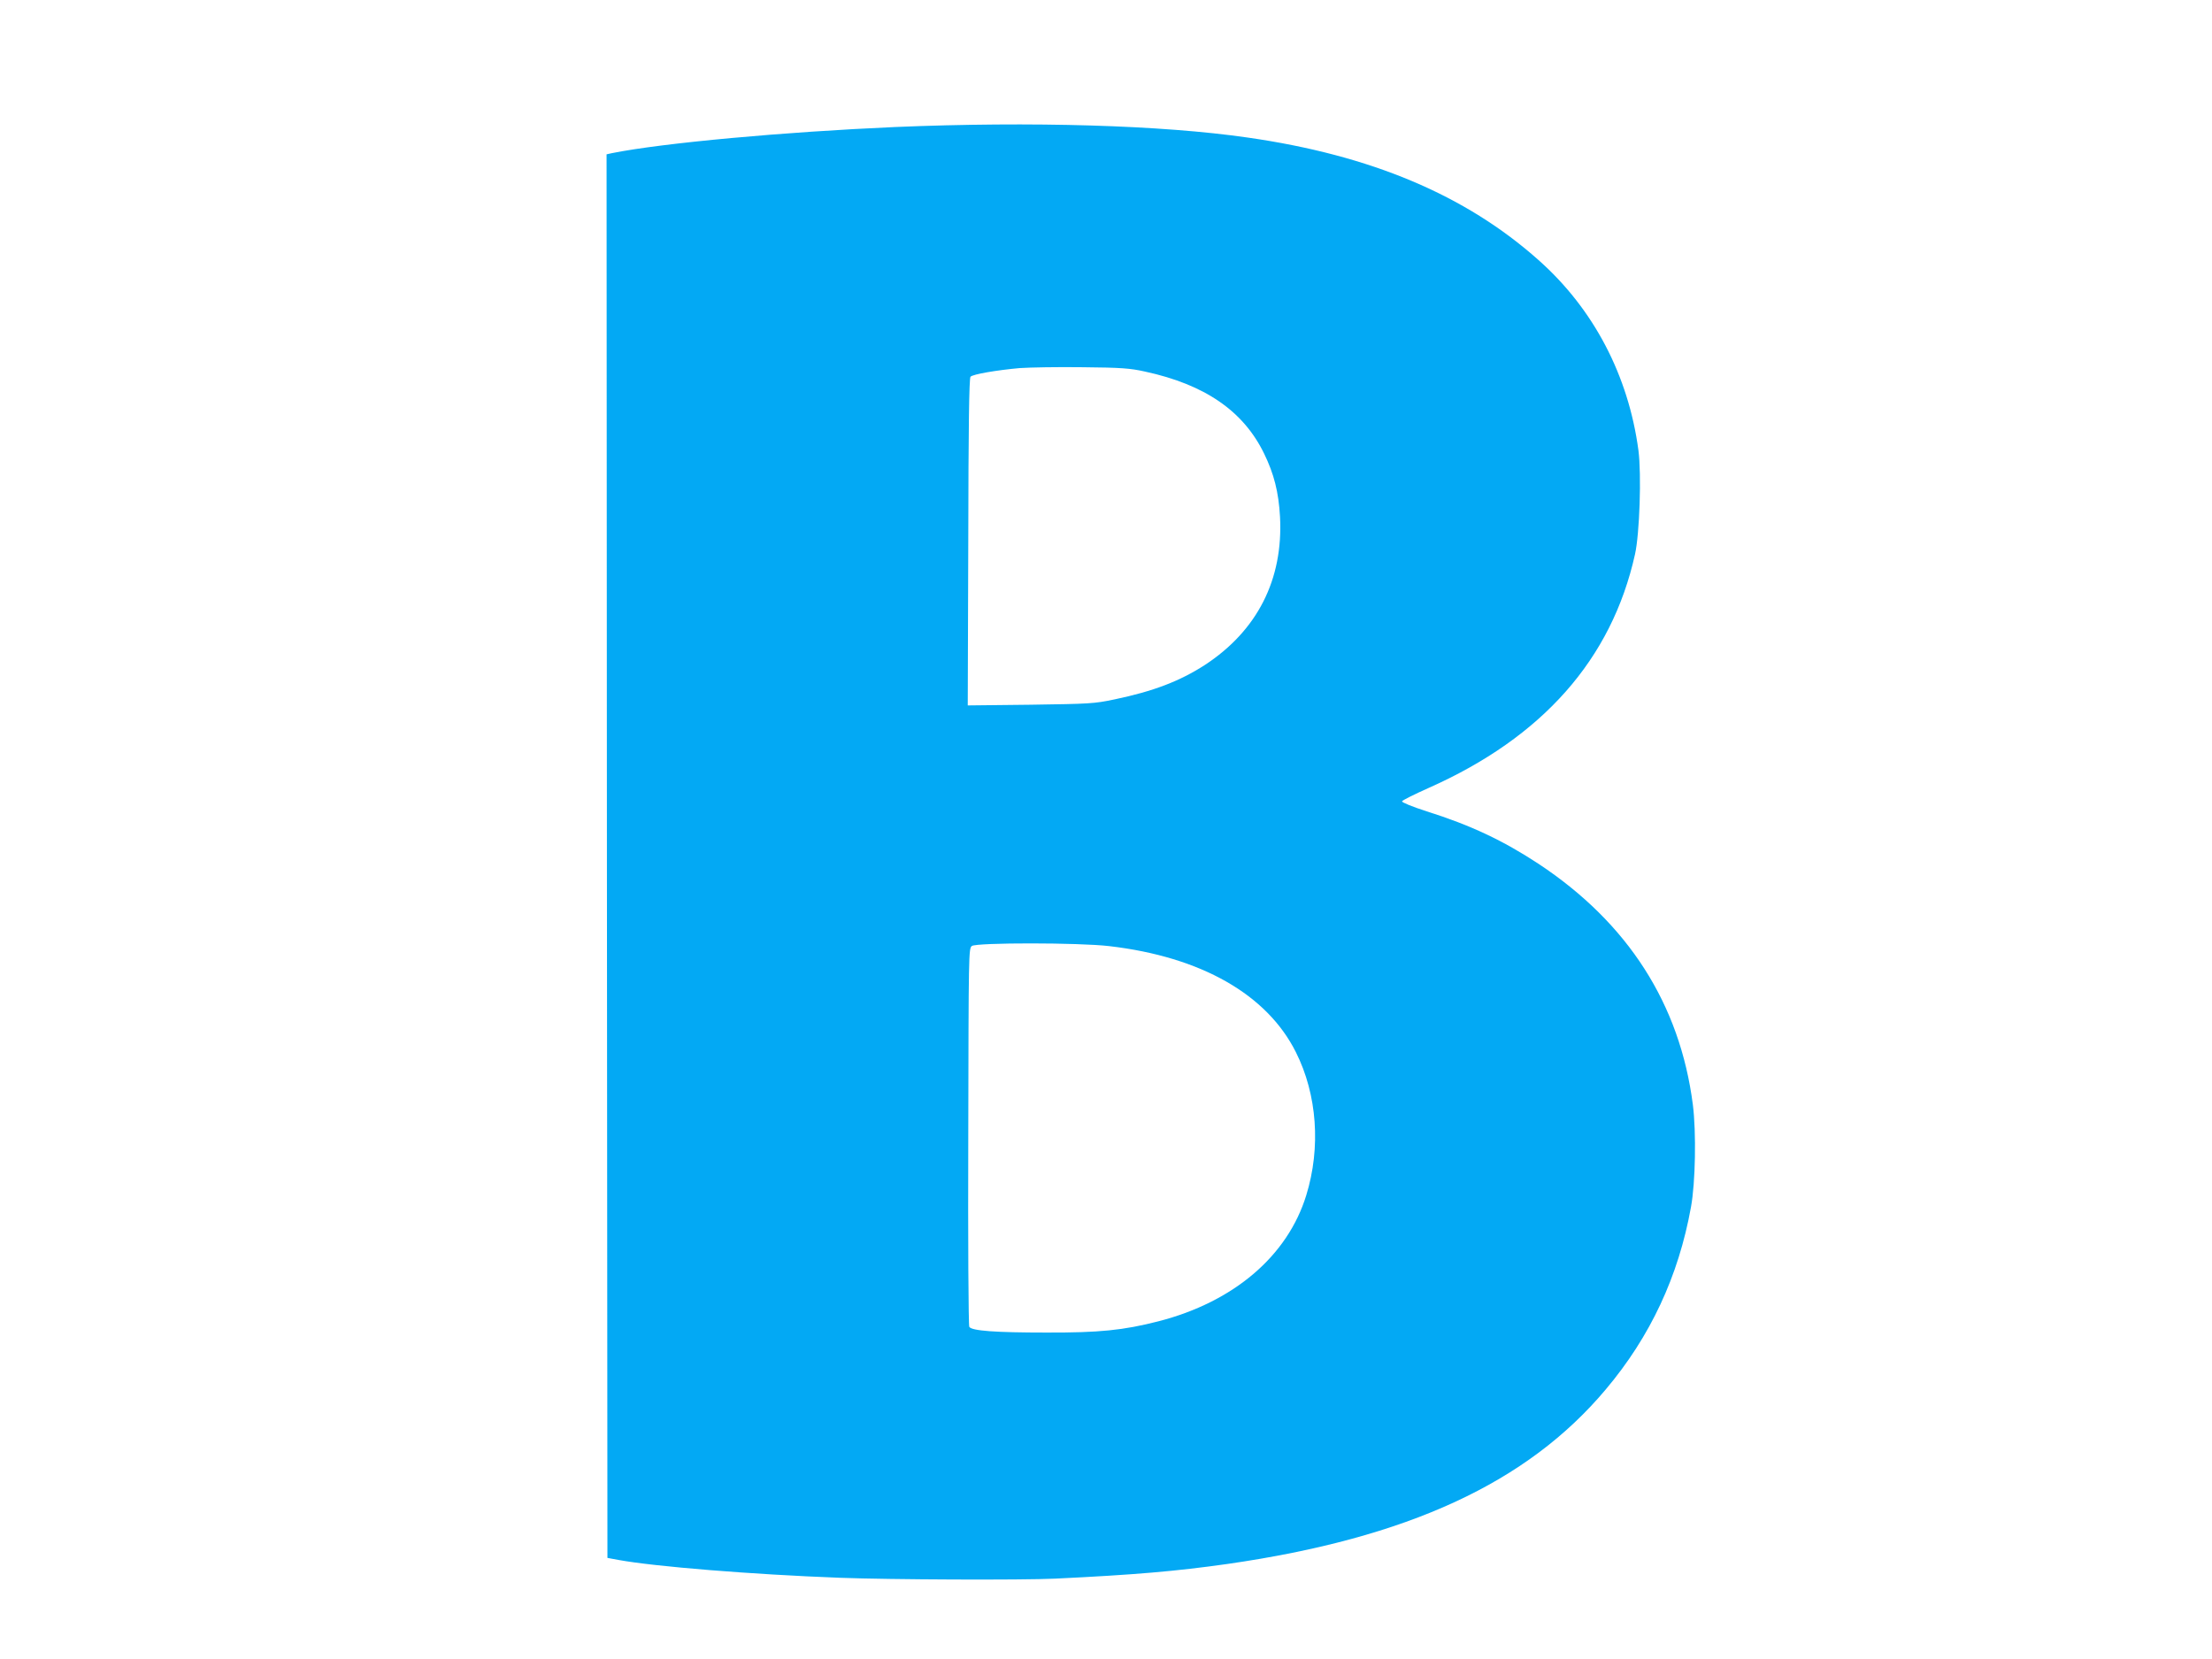 <?xml version="1.0" standalone="no"?>
<!DOCTYPE svg PUBLIC "-//W3C//DTD SVG 20010904//EN"
 "http://www.w3.org/TR/2001/REC-SVG-20010904/DTD/svg10.dtd">
<svg version="1.0" xmlns="http://www.w3.org/2000/svg"
 width="1280pt" height="960pt" viewBox="0 0 1280 960"
 preserveAspectRatio="xMidYMid meet">
<g transform="translate(0,960) scale(0.1,-0.1)"
fill="#03a9f4" stroke="none">
<path d="M5180 8865 c-641 -28 -1344 -92 -1638 -151 l-32 -7 2 -4061 3 -4061
65 -12 c208 -38 771 -84 1280 -103 291 -11 1055 -14 1245 -5 459 22 702 43
998 85 1043 150 1735 469 2189 1010 258 306 421 655 493 1055 26 141 31 433
11 592 -75 583 -375 1052 -894 1395 -204 134 -392 223 -646 303 -84 27 -145
52 -143 58 2 6 70 40 153 77 660 293 1060 745 1195 1352 27 119 38 463 20 602
-58 433 -259 818 -578 1101 -422 376 -970 607 -1683 709 -497 72 -1249 94
-2040 61z m1445 -1415 c347 -75 570 -228 690 -475 57 -117 84 -222 92 -366 19
-362 -131 -658 -435 -857 -144 -93 -297 -152 -522 -199 -118 -25 -145 -26
-487 -31 l-363 -4 3 945 c1 675 5 949 13 957 15 15 152 38 284 50 58 4 222 7
365 5 221 -2 275 -6 360 -25z m-205 -3325 c531 -62 912 -280 1079 -614 123
-245 145 -551 60 -827 -108 -352 -420 -618 -856 -730 -203 -52 -343 -66 -648
-65 -296 0 -432 10 -446 33 -5 7 -8 503 -6 1101 2 1065 2 1089 21 1103 28 20
621 20 796 -1z"/>
</g>
</svg>
